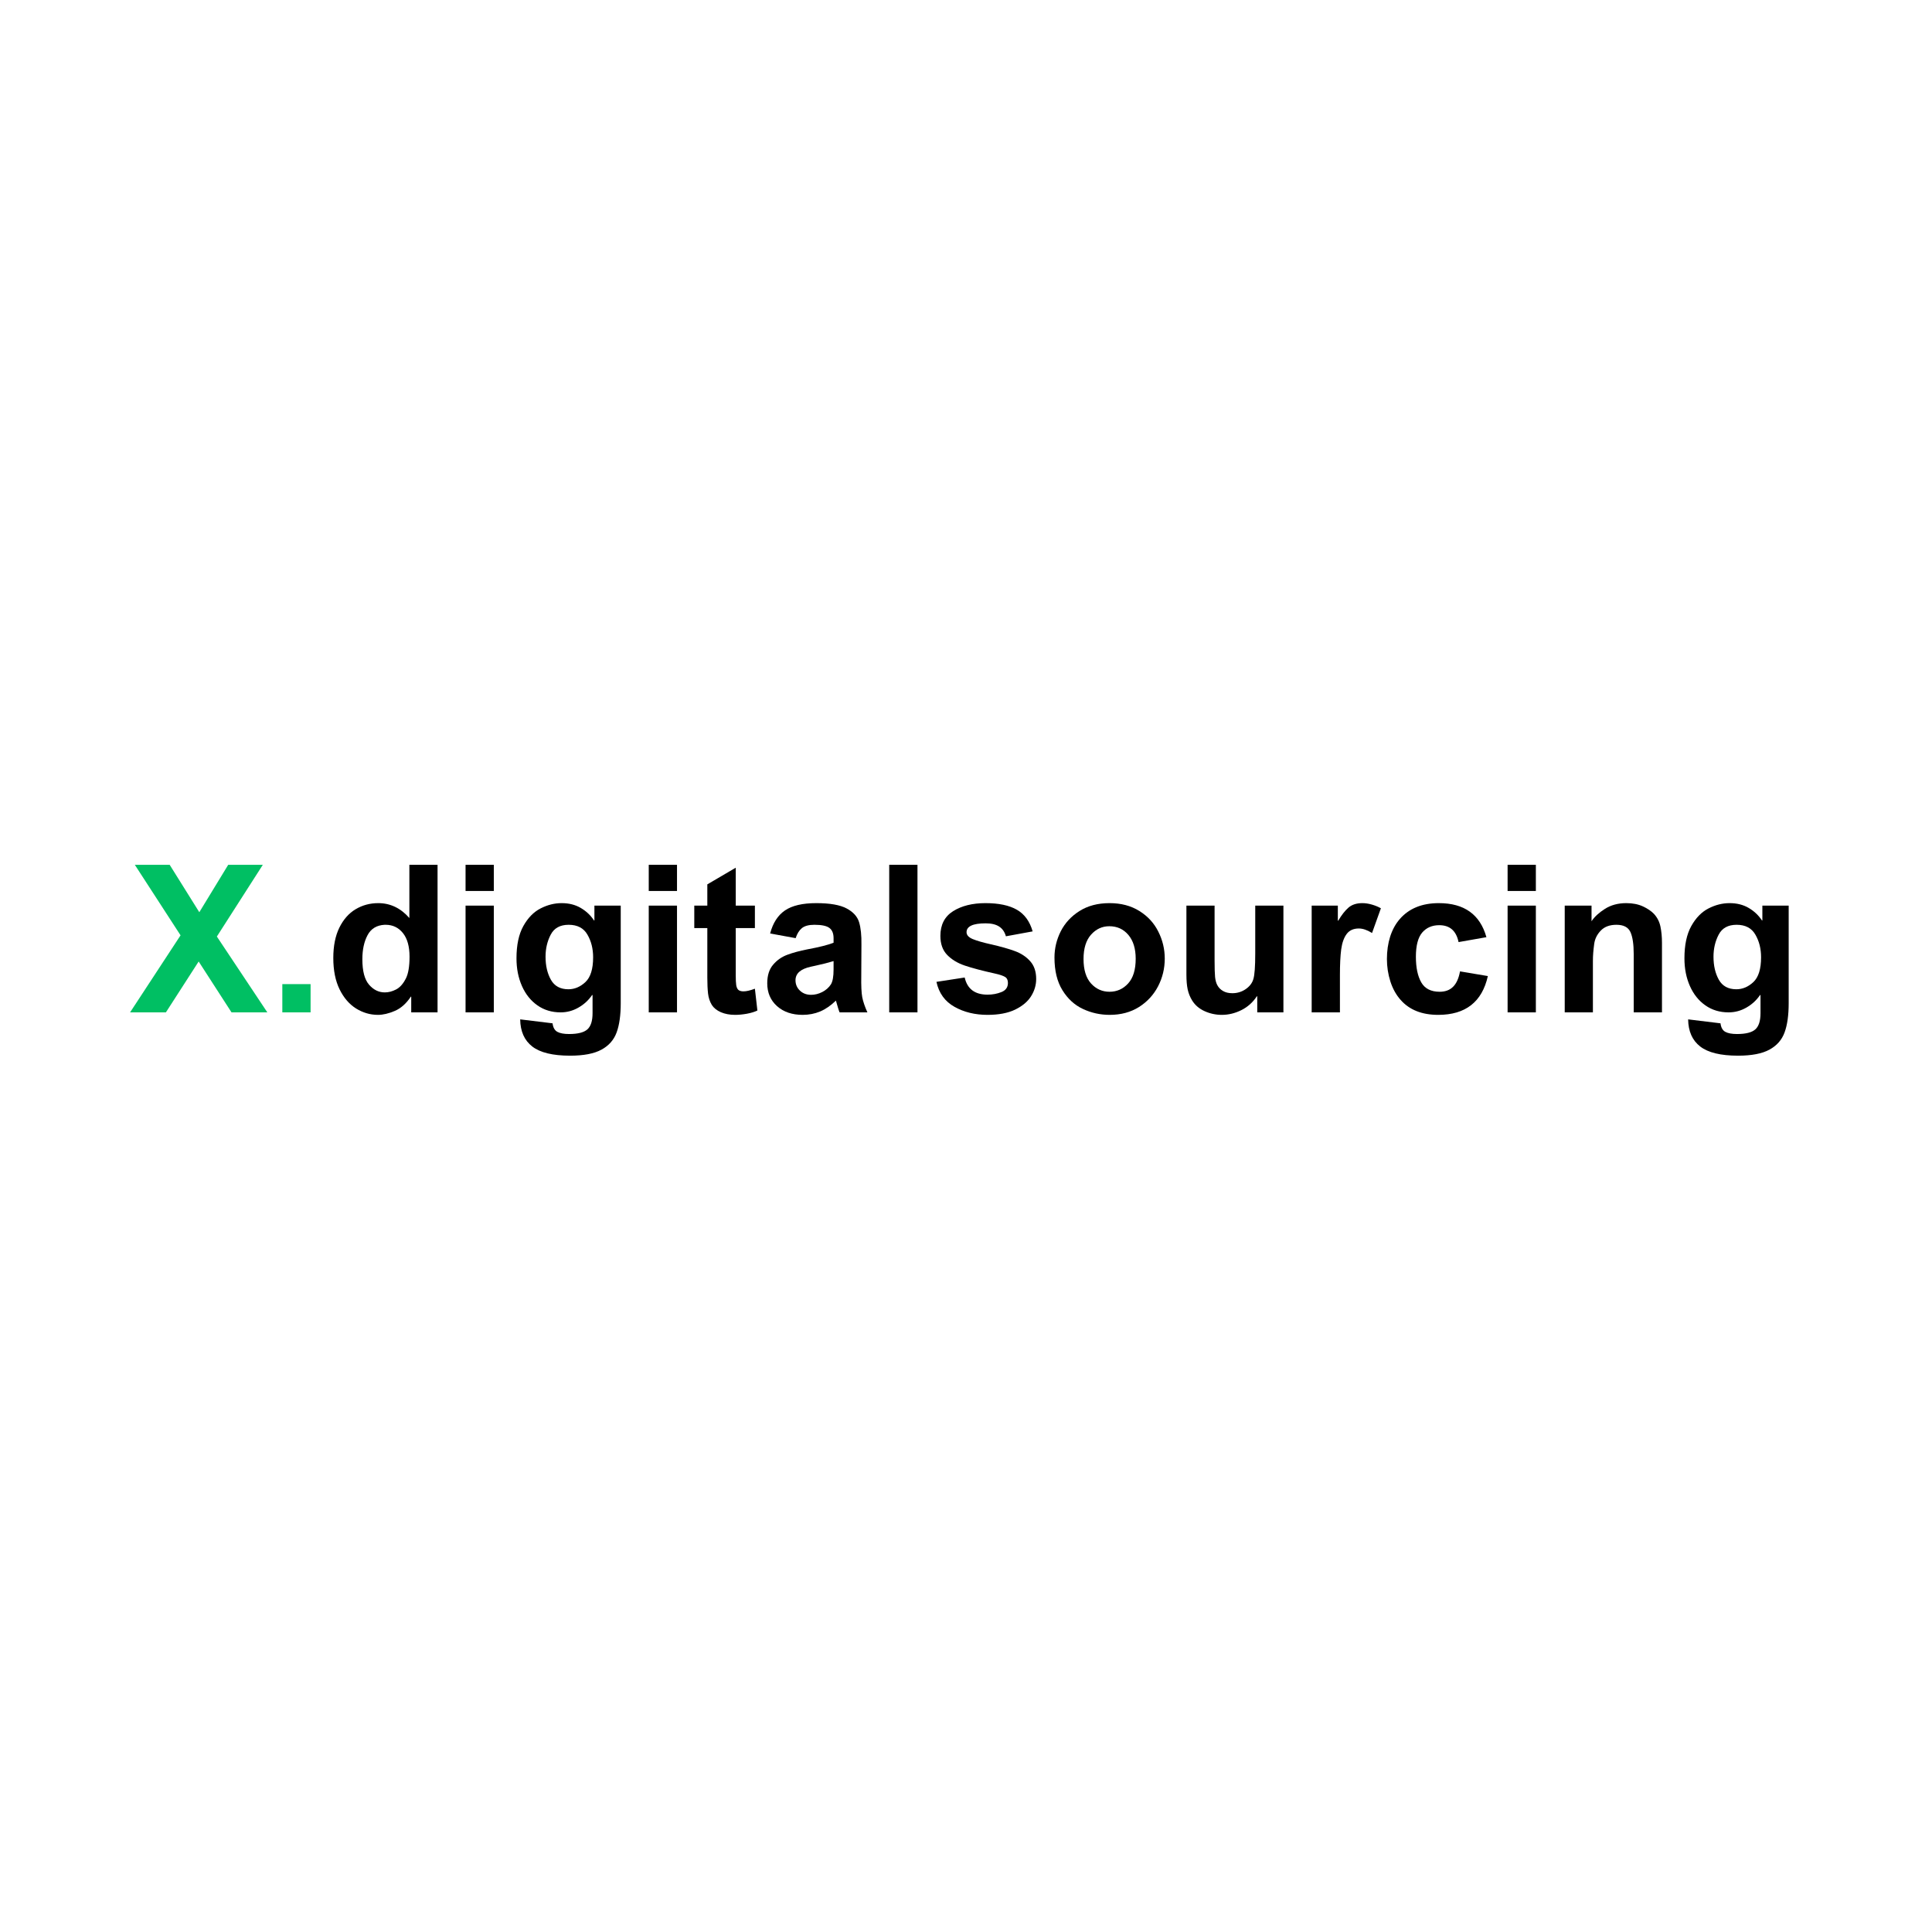 <svg xmlns="http://www.w3.org/2000/svg" xmlns:xlink="http://www.w3.org/1999/xlink" width="500" zoomAndPan="magnify" viewBox="0 0 375 375" height="500" preserveAspectRatio="xMidYMid meet" version="1.0"><defs><g/></defs><rect x="-37.5" width="450" fill="#ffffff" y="-37.5" height="450" fill-opacity="1"/><rect x="-37.5" width="450" fill="#ffffff" y="-37.5" height="450" fill-opacity="1"/><g fill="#00bf63" fill-opacity="1"><g transform="translate(25.248, 196.5)"><g><path d="M 13.438 -19.438 L 19.047 -28.641 L 25.766 -28.641 L 16.844 -14.719 L 26.641 0 L 19.688 0 L 13.312 -9.875 L 6.953 0 L 0 0 L 9.797 -14.953 L 0.922 -28.641 L 7.688 -28.641 Z M 13.438 -19.438 "/></g></g></g><g fill="#00bf63" fill-opacity="1"><g transform="translate(51.925, 196.5)"><g><path d="M 8.359 0 L 2.875 0 L 2.875 -5.484 L 8.359 -5.484 Z M 8.359 0 "/></g></g></g><g fill="#000000" fill-opacity="1"><g transform="translate(63.053, 196.5)"><g><path d="M 21.875 -28.641 L 21.875 0 L 16.766 0 L 16.766 -3.047 L 16.688 -3.047 C 15.801 -1.711 14.766 -0.789 13.578 -0.281 C 12.391 0.227 11.301 0.484 10.312 0.484 C 8.801 0.484 7.383 0.07 6.062 -0.75 C 4.738 -1.582 3.672 -2.82 2.859 -4.469 C 2.047 -6.125 1.641 -8.156 1.641 -10.562 C 1.641 -12.883 2.031 -14.844 2.812 -16.438 C 3.602 -18.039 4.656 -19.234 5.969 -20.016 C 7.289 -20.805 8.754 -21.203 10.359 -21.203 C 12.703 -21.203 14.719 -20.238 16.406 -18.312 L 16.406 -28.641 Z M 7.281 -10.312 C 7.281 -8.02 7.711 -6.375 8.578 -5.375 C 9.441 -4.375 10.461 -3.875 11.641 -3.875 C 12.359 -3.875 13.082 -4.062 13.812 -4.438 C 14.551 -4.812 15.188 -5.52 15.719 -6.562 C 16.195 -7.488 16.438 -8.898 16.438 -10.797 C 16.438 -12.797 16.008 -14.328 15.156 -15.391 C 14.301 -16.461 13.18 -17 11.797 -17 L 11.594 -17 C 10.051 -16.914 8.945 -16.238 8.281 -14.969 C 7.613 -13.707 7.281 -12.156 7.281 -10.312 Z M 7.281 -10.312 "/></g></g></g><g fill="#000000" fill-opacity="1"><g transform="translate(87.49, 196.5)"><g><path d="M 8.359 -23.562 L 2.875 -23.562 L 2.875 -28.641 L 8.359 -28.641 Z M 8.359 0 L 2.875 0 L 2.875 -20.719 L 8.359 -20.719 Z M 8.359 0 "/></g></g></g><g fill="#000000" fill-opacity="1"><g transform="translate(98.609, 196.5)"><g><path d="M 10.406 -21.203 C 11.812 -21.203 13.039 -20.895 14.094 -20.281 C 15.156 -19.664 16.02 -18.852 16.688 -17.844 L 16.766 -17.844 L 16.766 -20.719 L 21.875 -20.719 L 21.875 -1.766 C 21.875 0.555 21.609 2.441 21.078 3.891 C 20.547 5.348 19.566 6.461 18.141 7.234 C 16.711 8.016 14.68 8.406 12.047 8.406 C 8.68 8.406 6.234 7.812 4.703 6.625 C 3.172 5.438 2.391 3.68 2.359 1.359 L 8.641 2.125 C 8.742 2.945 9.055 3.5 9.578 3.781 C 10.098 4.062 10.852 4.203 11.844 4.203 C 13.551 4.203 14.738 3.898 15.406 3.297 C 16.07 2.703 16.406 1.656 16.406 0.156 L 16.406 -3.359 L 16.312 -3.359 C 15.625 -2.348 14.738 -1.535 13.656 -0.922 C 12.582 -0.305 11.43 0 10.203 0 C 8.492 0 6.992 -0.453 5.703 -1.359 C 4.41 -2.266 3.41 -3.516 2.703 -5.109 C 1.992 -6.711 1.641 -8.504 1.641 -10.484 C 1.641 -13.066 2.082 -15.156 2.969 -16.75 C 3.863 -18.352 4.977 -19.492 6.312 -20.172 C 7.645 -20.859 9.008 -21.203 10.406 -21.203 Z M 7.281 -10.797 C 7.281 -9.066 7.625 -7.582 8.312 -6.344 C 9.008 -5.102 10.145 -4.484 11.719 -4.484 C 12.914 -4.484 14.016 -4.945 15.016 -5.875 C 16.016 -6.812 16.516 -8.414 16.516 -10.688 C 16.516 -12.363 16.145 -13.832 15.406 -15.094 C 14.676 -16.363 13.461 -17 11.766 -17 C 10.109 -17 8.945 -16.359 8.281 -15.078 C 7.613 -13.797 7.281 -12.367 7.281 -10.797 Z M 7.281 -10.797 "/></g></g></g><g fill="#000000" fill-opacity="1"><g transform="translate(123.047, 196.5)"><g><path d="M 8.359 -23.562 L 2.875 -23.562 L 2.875 -28.641 L 8.359 -28.641 Z M 8.359 0 L 2.875 0 L 2.875 -20.719 L 8.359 -20.719 Z M 8.359 0 "/></g></g></g><g fill="#000000" fill-opacity="1"><g transform="translate(134.166, 196.5)"><g><path d="M 8.641 -20.719 L 12.359 -20.719 L 12.359 -16.359 L 8.641 -16.359 L 8.641 -7.234 C 8.641 -6.359 8.672 -5.707 8.734 -5.281 C 8.805 -4.852 8.945 -4.547 9.156 -4.359 C 9.375 -4.172 9.707 -4.078 10.156 -4.078 C 10.719 -4.078 11.453 -4.25 12.359 -4.594 L 12.844 -0.359 C 12.281 -0.086 11.598 0.117 10.797 0.266 C 9.992 0.41 9.234 0.484 8.516 0.484 C 7.473 0.484 6.551 0.312 5.75 -0.031 C 4.957 -0.383 4.375 -0.852 4 -1.438 C 3.602 -2.102 3.359 -2.844 3.266 -3.656 C 3.172 -4.469 3.125 -5.488 3.125 -6.719 L 3.125 -16.359 L 0.594 -16.359 L 0.594 -20.719 L 3.125 -20.719 L 3.125 -24.844 L 8.641 -28.078 Z M 8.641 -20.719 "/></g></g></g><g fill="#000000" fill-opacity="1"><g transform="translate(147.484, 196.5)"><g><path d="M 10.953 -21.203 C 13.598 -21.203 15.562 -20.859 16.844 -20.172 C 18.125 -19.492 18.93 -18.602 19.266 -17.5 C 19.598 -16.395 19.75 -14.938 19.719 -13.125 L 19.688 -7.078 C 19.656 -5.18 19.719 -3.805 19.875 -2.953 C 20.039 -2.109 20.375 -1.125 20.875 0 L 15.484 0 C 15.348 -0.289 15.109 -1.051 14.766 -2.281 C 13.773 -1.32 12.754 -0.617 11.703 -0.172 C 10.648 0.266 9.52 0.484 8.312 0.484 C 6.258 0.484 4.598 -0.082 3.328 -1.219 C 2.066 -2.352 1.438 -3.828 1.438 -5.641 C 1.438 -7.16 1.816 -8.363 2.578 -9.25 C 3.336 -10.145 4.266 -10.789 5.359 -11.188 C 6.453 -11.594 7.742 -11.941 9.234 -12.234 C 11.535 -12.66 13.227 -13.086 14.312 -13.516 L 14.312 -14.406 C 14.312 -15.312 14.047 -15.969 13.516 -16.375 C 12.984 -16.789 12.008 -17 10.594 -17 C 9.5 -17 8.688 -16.781 8.156 -16.344 C 7.625 -15.906 7.223 -15.258 6.953 -14.406 L 2 -15.312 C 2.531 -17.344 3.488 -18.832 4.875 -19.781 C 6.258 -20.727 8.285 -21.203 10.953 -21.203 Z M 10.875 -9.078 L 9.953 -8.875 C 7.93 -8.445 6.922 -7.566 6.922 -6.234 C 6.922 -5.441 7.207 -4.77 7.781 -4.219 C 8.352 -3.676 9.078 -3.406 9.953 -3.406 C 10.68 -3.406 11.406 -3.586 12.125 -3.953 C 12.844 -4.328 13.398 -4.82 13.797 -5.438 C 14.141 -6 14.312 -6.957 14.312 -8.312 L 14.312 -9.953 C 13.281 -9.641 12.133 -9.348 10.875 -9.078 Z M 10.875 -9.078 "/></g></g></g><g fill="#000000" fill-opacity="1"><g transform="translate(169.722, 196.5)"><g><path d="M 8.359 0 L 2.875 0 L 2.875 -28.641 L 8.359 -28.641 Z M 8.359 0 "/></g></g></g><g fill="#000000" fill-opacity="1"><g transform="translate(180.841, 196.5)"><g><path d="M 10.438 -21.203 C 13.02 -21.203 15.051 -20.773 16.531 -19.922 C 18.02 -19.066 19.039 -17.664 19.594 -15.719 L 14.406 -14.766 C 14.164 -15.617 13.727 -16.25 13.094 -16.656 C 12.469 -17.07 11.598 -17.281 10.484 -17.281 C 8.004 -17.281 6.766 -16.707 6.766 -15.562 C 6.766 -15 7.172 -14.551 7.984 -14.219 C 8.797 -13.883 9.973 -13.547 11.516 -13.203 C 13.41 -12.773 14.957 -12.336 16.156 -11.891 C 17.352 -11.453 18.336 -10.801 19.109 -9.938 C 19.891 -9.07 20.281 -7.922 20.281 -6.484 C 20.281 -5.305 19.953 -4.191 19.297 -3.141 C 18.641 -2.086 17.602 -1.219 16.188 -0.531 C 14.781 0.145 13 0.484 10.844 0.484 C 8.414 0.484 6.273 -0.035 4.422 -1.078 C 2.566 -2.117 1.398 -3.734 0.922 -5.922 L 6.406 -6.766 C 6.906 -4.547 8.383 -3.438 10.844 -3.438 C 11.801 -3.438 12.695 -3.602 13.531 -3.938 C 14.375 -4.27 14.797 -4.863 14.797 -5.719 C 14.797 -6.281 14.602 -6.672 14.219 -6.891 C 13.832 -7.117 13.211 -7.328 12.359 -7.516 C 9.828 -8.078 7.852 -8.598 6.438 -9.078 C 5.02 -9.555 3.875 -10.25 3 -11.156 C 2.125 -12.062 1.688 -13.289 1.688 -14.844 C 1.688 -17 2.508 -18.598 4.156 -19.641 C 5.812 -20.68 7.906 -21.203 10.438 -21.203 Z M 10.438 -21.203 "/></g></g></g><g fill="#000000" fill-opacity="1"><g transform="translate(203.079, 196.5)"><g><path d="M 12.281 -21.203 C 14.52 -21.203 16.453 -20.691 18.078 -19.672 C 19.703 -18.66 20.926 -17.328 21.75 -15.672 C 22.582 -14.023 23 -12.281 23 -10.438 C 23 -8.52 22.566 -6.727 21.703 -5.062 C 20.836 -3.395 19.598 -2.051 17.984 -1.031 C 16.367 -0.02 14.477 0.484 12.312 0.484 C 10.477 0.484 8.75 0.102 7.125 -0.656 C 5.5 -1.414 4.172 -2.629 3.141 -4.297 C 2.109 -5.961 1.594 -8.078 1.594 -10.641 C 1.594 -12.422 2 -14.117 2.812 -15.734 C 3.633 -17.348 4.848 -18.66 6.453 -19.672 C 8.066 -20.691 10.008 -21.203 12.281 -21.203 Z M 7.234 -10.359 C 7.234 -8.273 7.719 -6.691 8.688 -5.609 C 9.664 -4.535 10.863 -4 12.281 -4 C 13.695 -4 14.895 -4.531 15.875 -5.594 C 16.863 -6.664 17.359 -8.27 17.359 -10.406 C 17.359 -12.375 16.883 -13.914 15.938 -15.031 C 14.988 -16.156 13.754 -16.719 12.234 -16.719 C 10.848 -16.719 9.664 -16.172 8.688 -15.078 C 7.719 -13.984 7.234 -12.41 7.234 -10.359 Z M 7.234 -10.359 "/></g></g></g><g fill="#000000" fill-opacity="1"><g transform="translate(227.516, 196.5)"><g><path d="M 8.234 -10.078 C 8.234 -8.609 8.266 -7.539 8.328 -6.875 C 8.398 -6.207 8.547 -5.676 8.766 -5.281 C 9.004 -4.82 9.367 -4.445 9.859 -4.156 C 10.348 -3.863 10.957 -3.719 11.688 -3.719 C 12.645 -3.719 13.508 -3.984 14.281 -4.516 C 15.051 -5.047 15.547 -5.703 15.766 -6.484 C 16.004 -7.254 16.125 -8.906 16.125 -11.438 L 16.125 -20.719 L 21.594 -20.719 L 21.594 0 L 16.516 0 L 16.516 -3.125 L 16.438 -3.125 C 15.664 -1.945 14.664 -1.051 13.438 -0.438 C 12.207 0.176 10.941 0.484 9.641 0.484 C 8.461 0.484 7.348 0.242 6.297 -0.234 C 5.242 -0.711 4.438 -1.406 3.875 -2.312 C 3.477 -2.957 3.191 -3.664 3.016 -4.438 C 2.848 -5.207 2.766 -6.18 2.766 -7.359 L 2.766 -20.719 L 8.234 -20.719 Z M 8.234 -10.078 "/></g></g></g><g fill="#000000" fill-opacity="1"><g transform="translate(251.954, 196.5)"><g><path d="M 12.484 -21.203 C 13.066 -21.203 13.68 -21.109 14.328 -20.922 C 14.984 -20.734 15.566 -20.492 16.078 -20.203 L 14.359 -15.406 C 13.422 -15.988 12.566 -16.281 11.797 -16.281 C 10.754 -16.281 9.969 -15.926 9.438 -15.219 C 8.906 -14.508 8.551 -13.52 8.375 -12.25 C 8.207 -10.988 8.125 -9.305 8.125 -7.203 L 8.125 0 L 2.641 0 L 2.641 -20.719 L 7.719 -20.719 L 7.719 -17.797 L 7.797 -17.797 C 8.461 -18.922 9.129 -19.77 9.797 -20.344 C 10.461 -20.914 11.359 -21.203 12.484 -21.203 Z M 12.484 -21.203 "/></g></g></g><g fill="#000000" fill-opacity="1"><g transform="translate(267.512, 196.5)"><g><path d="M 4.156 -18.078 C 5.945 -20.16 8.484 -21.203 11.766 -21.203 C 16.691 -21.203 19.77 -19 21 -14.594 L 15.594 -13.641 C 15.145 -15.828 13.895 -16.922 11.844 -16.922 C 10.457 -16.922 9.352 -16.441 8.531 -15.484 C 7.719 -14.523 7.312 -12.961 7.312 -10.797 C 7.312 -8.691 7.66 -7.031 8.359 -5.812 C 9.055 -4.602 10.242 -4 11.922 -4 C 13.016 -4 13.883 -4.32 14.531 -4.969 C 15.188 -5.625 15.633 -6.617 15.875 -7.953 L 21.281 -7.047 C 20.156 -2.023 16.941 0.484 11.641 0.484 C 8.492 0.484 6.066 -0.477 4.359 -2.406 C 3.484 -3.383 2.816 -4.582 2.359 -6 C 1.91 -7.414 1.688 -8.867 1.688 -10.359 C 1.688 -11.91 1.895 -13.352 2.312 -14.688 C 2.738 -16.02 3.352 -17.148 4.156 -18.078 Z M 4.156 -18.078 "/></g></g></g><g fill="#000000" fill-opacity="1"><g transform="translate(289.75, 196.5)"><g><path d="M 8.359 -23.562 L 2.875 -23.562 L 2.875 -28.641 L 8.359 -28.641 Z M 8.359 0 L 2.875 0 L 2.875 -20.719 L 8.359 -20.719 Z M 8.359 0 "/></g></g></g><g fill="#000000" fill-opacity="1"><g transform="translate(300.869, 196.5)"><g><path d="M 14.797 -21.203 C 16.023 -21.203 17.094 -20.992 18 -20.578 C 18.906 -20.16 19.625 -19.676 20.156 -19.125 C 20.801 -18.426 21.223 -17.602 21.422 -16.656 C 21.617 -15.707 21.719 -14.66 21.719 -13.516 L 21.719 0 L 16.234 0 L 16.234 -11.312 C 16.234 -13.238 16.02 -14.664 15.594 -15.594 C 15.164 -16.531 14.258 -17 12.875 -17 C 11.57 -17 10.562 -16.625 9.844 -15.875 C 9.125 -15.133 8.695 -14.27 8.562 -13.281 C 8.477 -12.633 8.414 -12.055 8.375 -11.547 C 8.332 -11.047 8.312 -10.477 8.312 -9.844 L 8.312 0 L 2.844 0 L 2.844 -20.719 L 8.047 -20.719 L 8.047 -17.688 C 8.629 -18.562 9.5 -19.363 10.656 -20.094 C 11.82 -20.832 13.203 -21.203 14.797 -21.203 Z M 14.797 -21.203 "/></g></g></g><g fill="#000000" fill-opacity="1"><g transform="translate(325.307, 196.5)"><g><path d="M 10.406 -21.203 C 11.812 -21.203 13.039 -20.895 14.094 -20.281 C 15.156 -19.664 16.02 -18.852 16.688 -17.844 L 16.766 -17.844 L 16.766 -20.719 L 21.875 -20.719 L 21.875 -1.766 C 21.875 0.555 21.609 2.441 21.078 3.891 C 20.547 5.348 19.566 6.461 18.141 7.234 C 16.711 8.016 14.68 8.406 12.047 8.406 C 8.68 8.406 6.234 7.812 4.703 6.625 C 3.172 5.438 2.391 3.68 2.359 1.359 L 8.641 2.125 C 8.742 2.945 9.055 3.5 9.578 3.781 C 10.098 4.062 10.852 4.203 11.844 4.203 C 13.551 4.203 14.738 3.898 15.406 3.297 C 16.07 2.703 16.406 1.656 16.406 0.156 L 16.406 -3.359 L 16.312 -3.359 C 15.625 -2.348 14.738 -1.535 13.656 -0.922 C 12.582 -0.305 11.43 0 10.203 0 C 8.492 0 6.992 -0.453 5.703 -1.359 C 4.41 -2.266 3.41 -3.516 2.703 -5.109 C 1.992 -6.711 1.641 -8.504 1.641 -10.484 C 1.641 -13.066 2.082 -15.156 2.969 -16.75 C 3.863 -18.352 4.977 -19.492 6.312 -20.172 C 7.645 -20.859 9.008 -21.203 10.406 -21.203 Z M 7.281 -10.797 C 7.281 -9.066 7.625 -7.582 8.312 -6.344 C 9.008 -5.102 10.145 -4.484 11.719 -4.484 C 12.914 -4.484 14.016 -4.945 15.016 -5.875 C 16.016 -6.812 16.516 -8.414 16.516 -10.688 C 16.516 -12.363 16.145 -13.832 15.406 -15.094 C 14.676 -16.363 13.461 -17 11.766 -17 C 10.109 -17 8.945 -16.359 8.281 -15.078 C 7.613 -13.797 7.281 -12.367 7.281 -10.797 Z M 7.281 -10.797 "/></g></g></g></svg>
